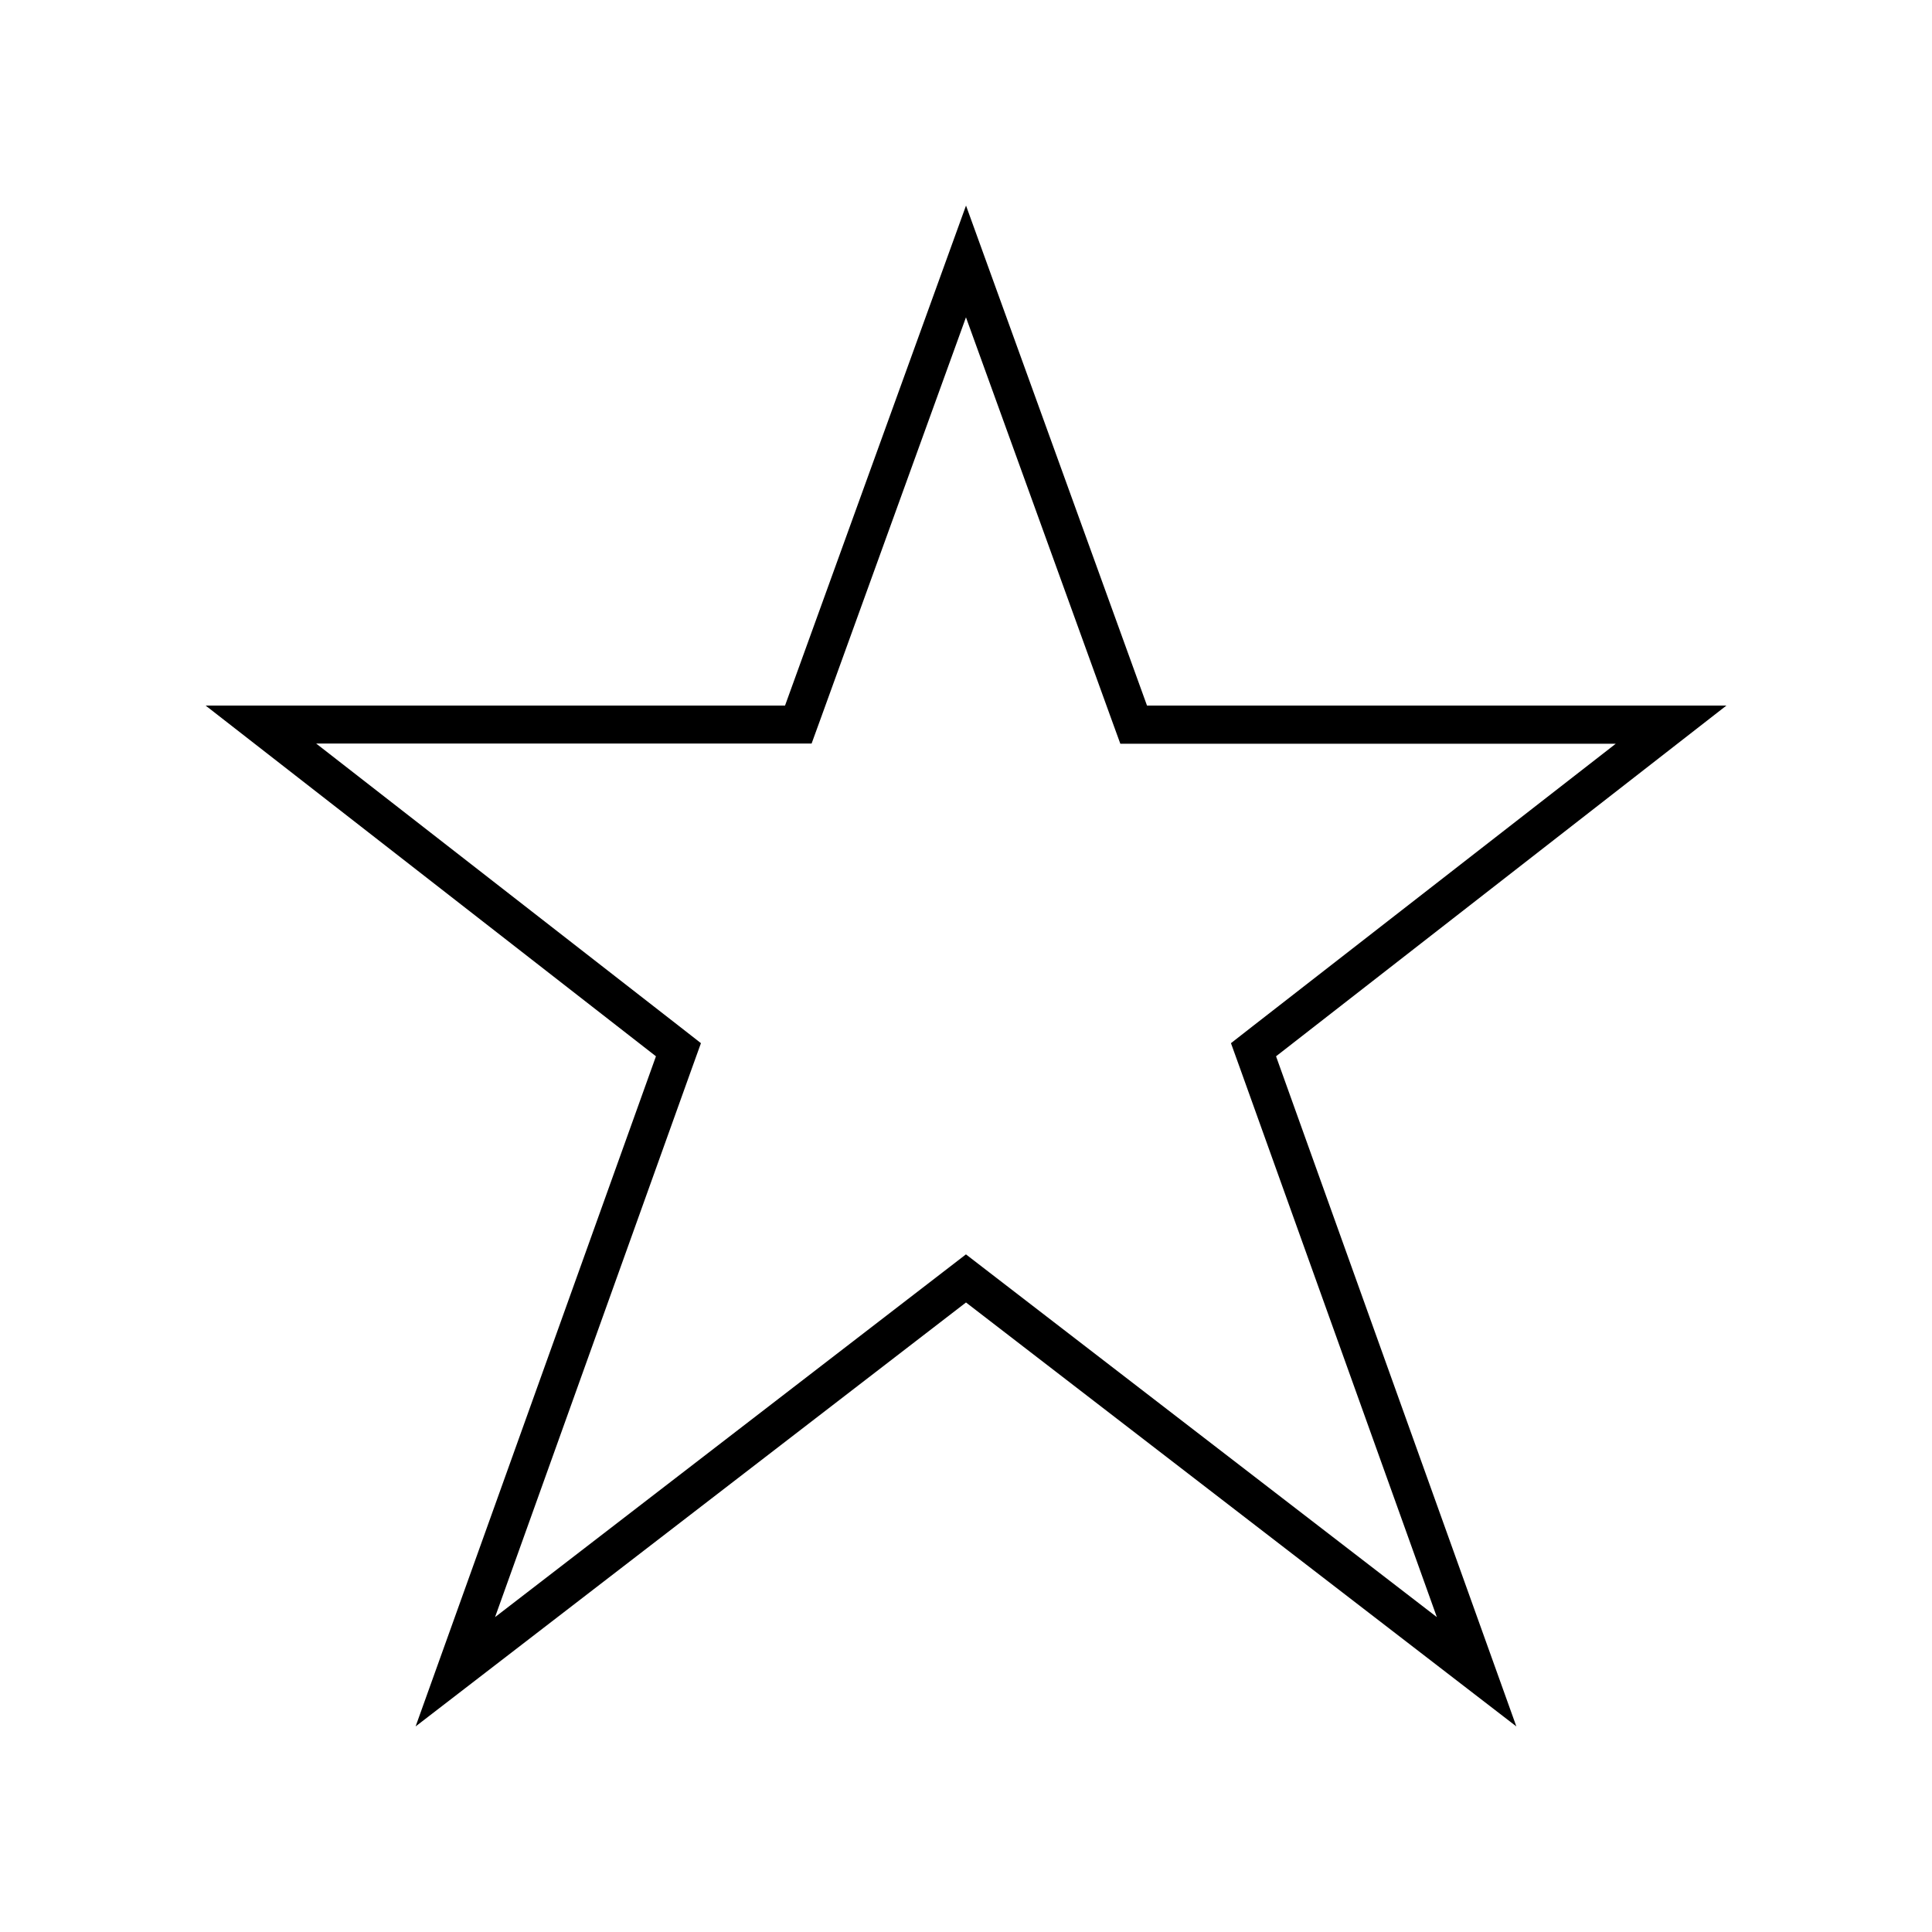 <?xml version="1.0" encoding="UTF-8"?>
<!-- The Best Svg Icon site in the world: iconSvg.co, Visit us! https://iconsvg.co -->
<svg fill="#000000" width="800px" height="800px" version="1.1" viewBox="144 144 512 512" xmlns="http://www.w3.org/2000/svg">
 <path d="m254.14 601.52 145.86-112.35 145.85 112.35-63.684-177.59 119.36-92.953h-153.56l-47.961-132.5-47.961 132.5h-153.56l119.35 92.953zm-26.348-260.47h131.29l2.418-6.648 38.492-106.31 38.492 106.36 2.418 6.648h131.29l-96.23 74.867-5.742 4.484 2.469 6.852 52.094 145.25-118.65-91.391-6.144-4.738-6.144 4.734-118.65 91.395 52.094-145.25 2.469-6.852-5.742-4.484z"/>
</svg>